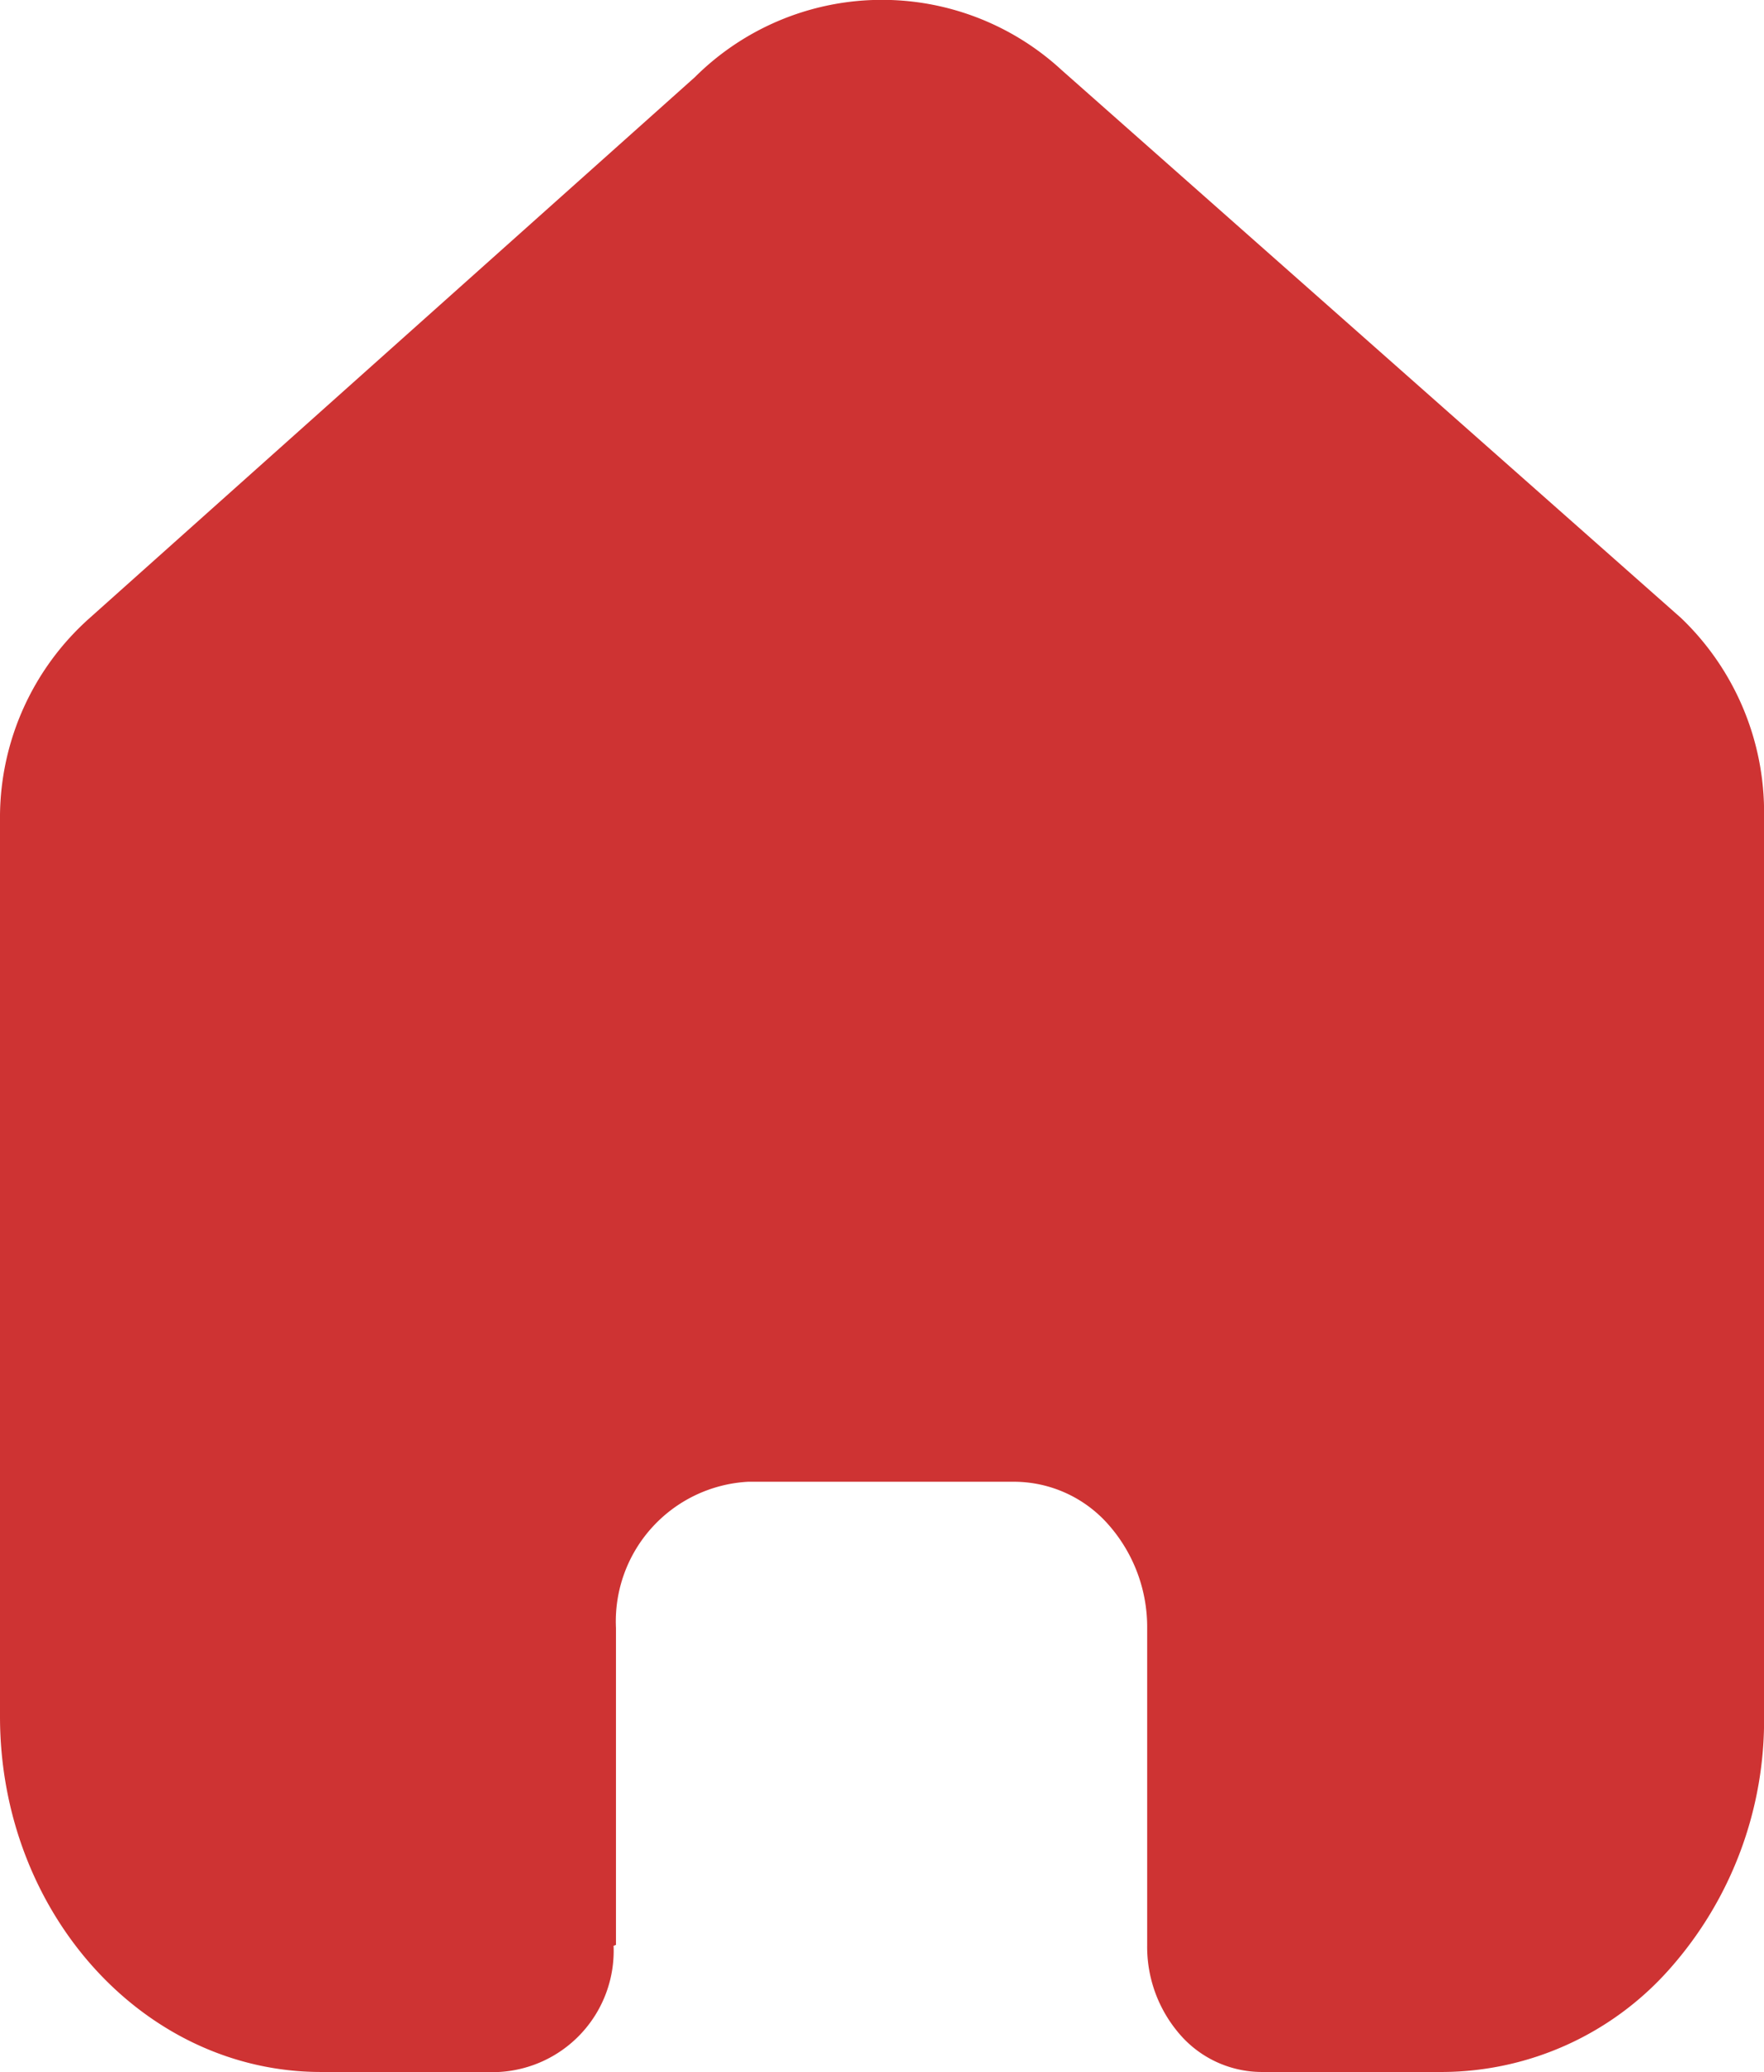 <svg xmlns="http://www.w3.org/2000/svg" width="43.412" height="51"><path d="M15.159 47.872v-7.8a3.442 3.442 0 013.253-3.6h6.567a3.1 3.1 0 012.3 1.056 3.811 3.811 0 01.953 2.548v7.8a3.287 3.287 0 00.814 2.21 2.673 2.673 0 001.989.914h4.48a7.505 7.505 0 005.585-2.548 9.225 9.225 0 002.314-6.179V20.06a6.618 6.618 0 00-2.046-4.851L26.125 1.723A6.521 6.521 0 0017.1 1.9L2.209 15.21A6.574 6.574 0 000 20.06v22.19C0 47.083 3.536 51 7.9 51h4.378a2.985 2.985 0 002.822-3.105z" fill="#ce3333"/></svg>